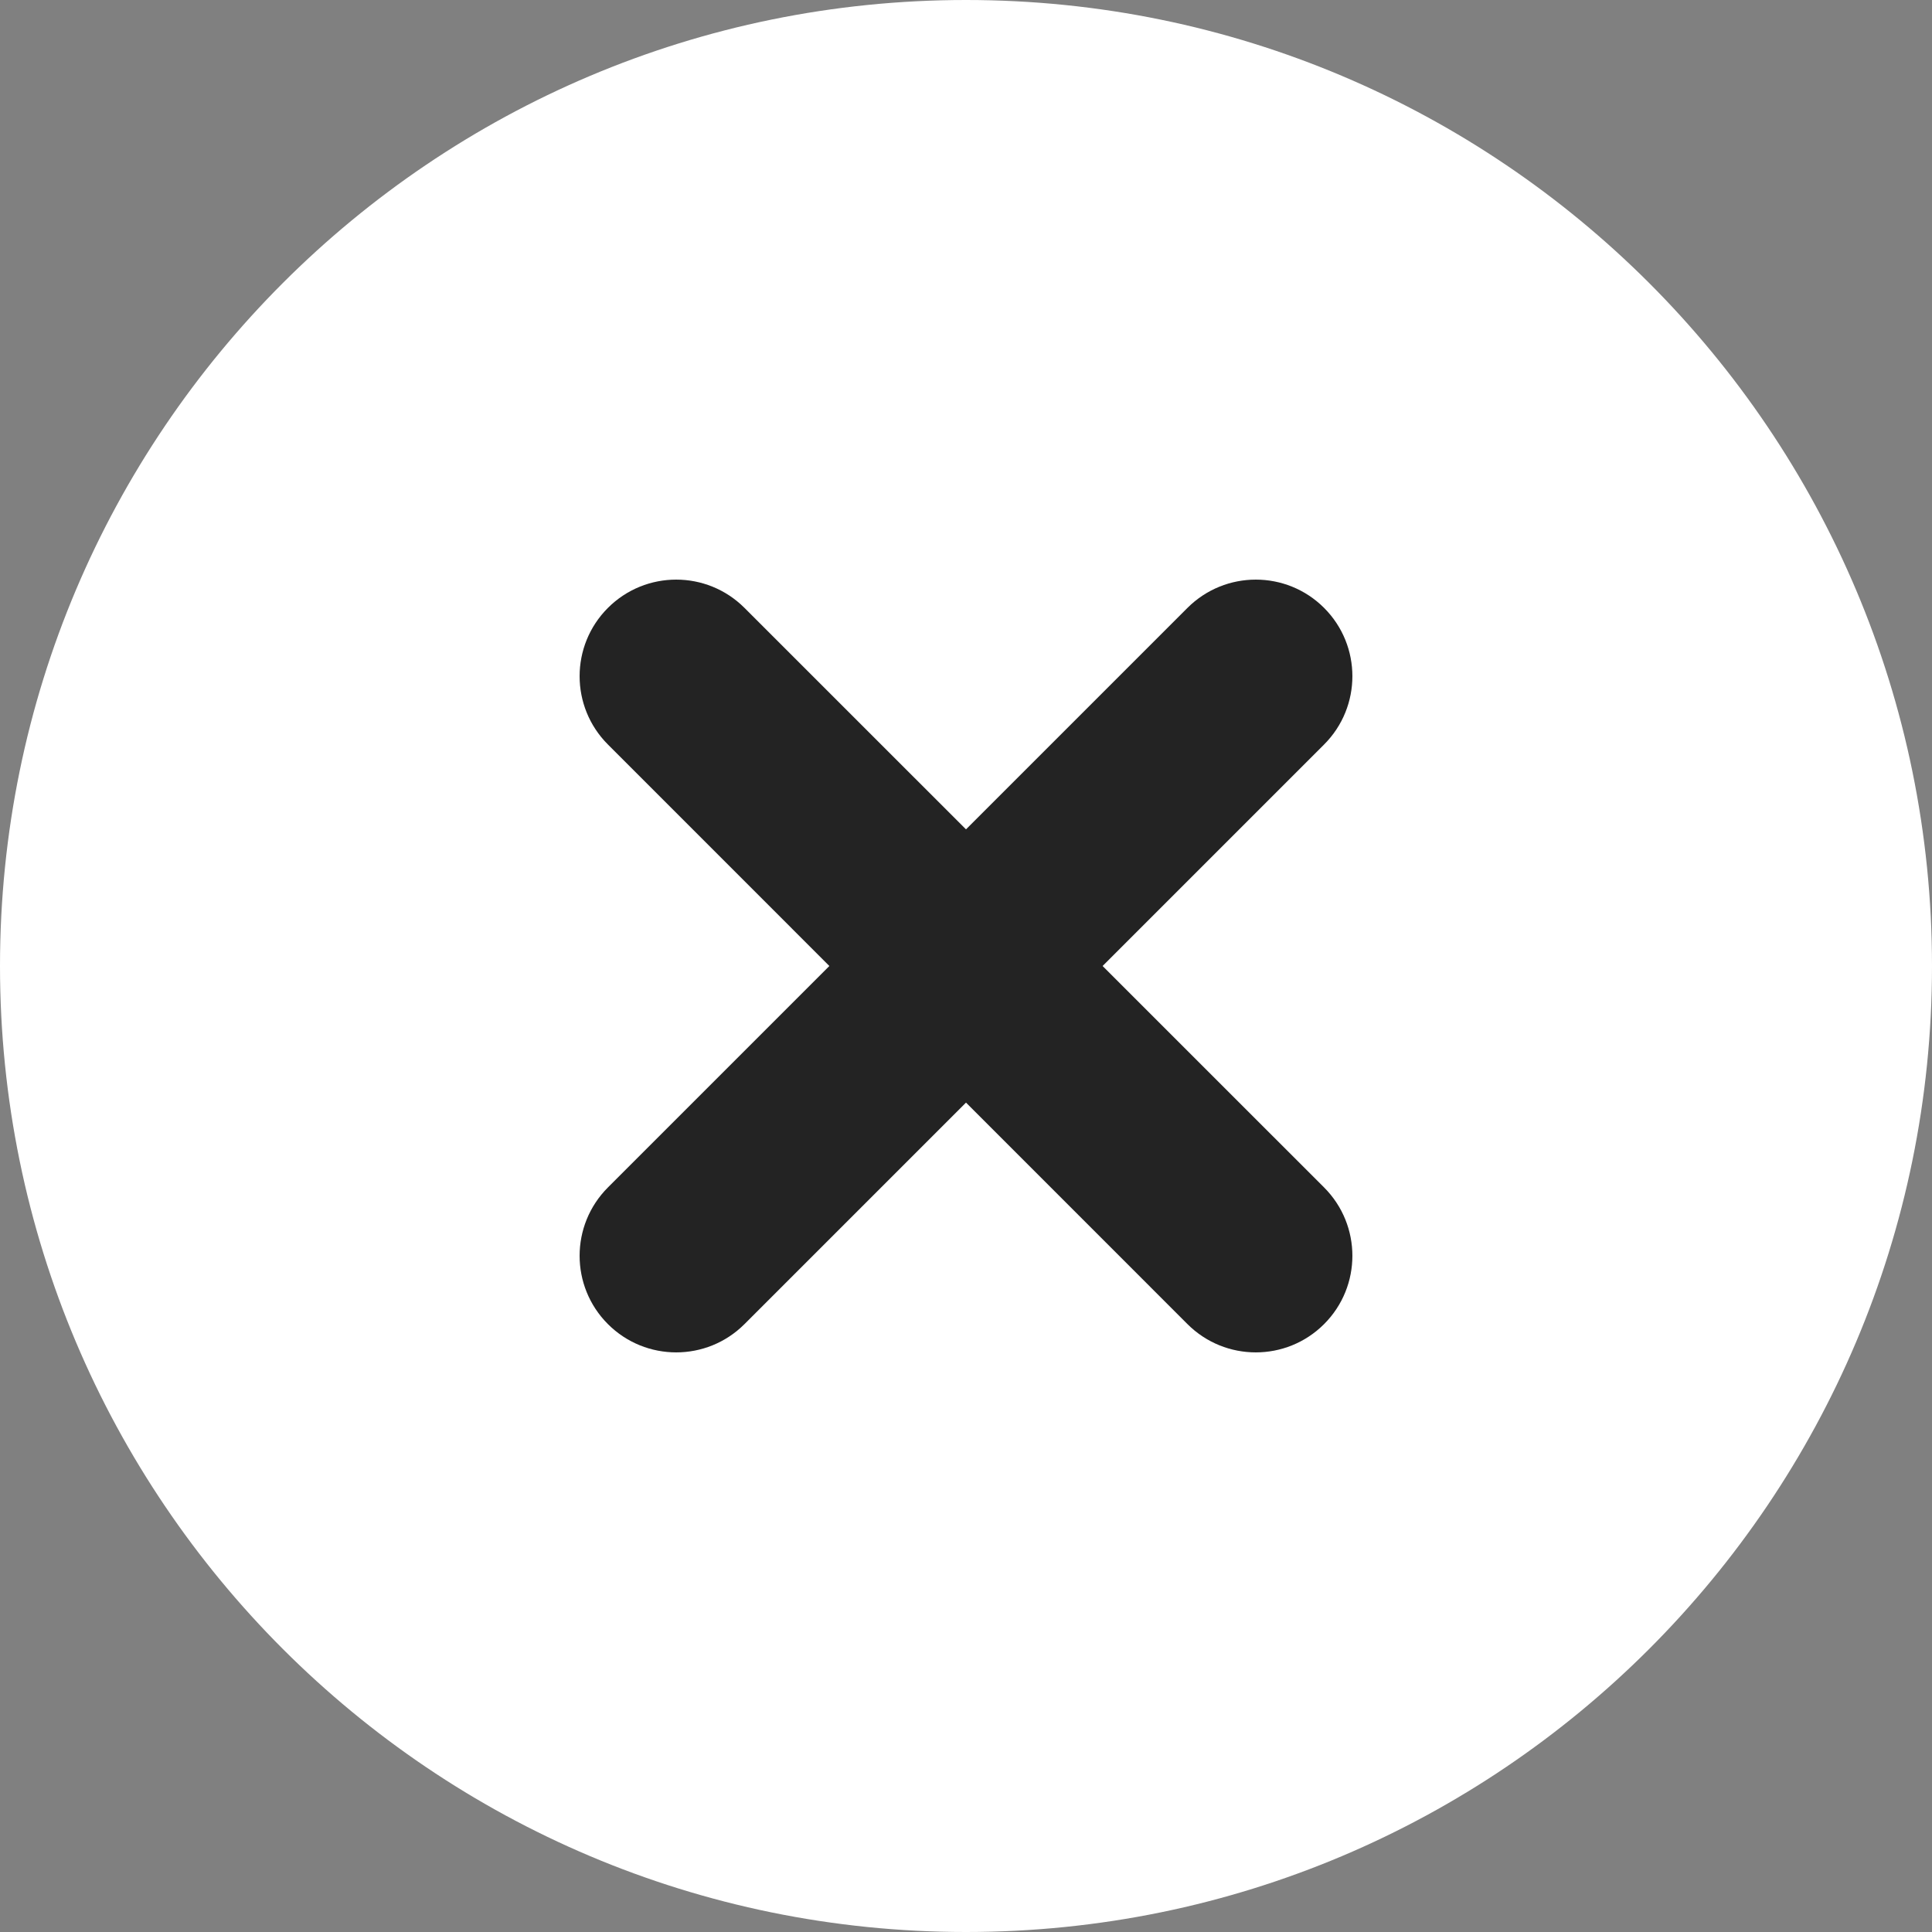 <?xml version="1.0" encoding="UTF-8"?> <svg xmlns="http://www.w3.org/2000/svg" width="40" height="40" viewBox="0 0 40 40" fill="none"><rect x="0" y="0" width="40" height="40" fill="#808080" stroke="none"/> <g clip-path="url(#clip0_1612_5759)"> <path fill-rule="evenodd" clip-rule="evenodd" d="M20 0C31.046 0 40 8.954 40 20C40 31.046 31.046 40 20 40C8.954 40 0 31.046 0 20C0 8.954 8.954 0 20 0Z" fill="white"></path> <path fill-rule="evenodd" clip-rule="evenodd" d="M12.586 12.586C13.367 11.805 14.633 11.805 15.414 12.586L20 17.171L24.585 12.586C25.367 11.805 26.633 11.805 27.414 12.586C28.195 13.367 28.195 14.633 27.414 15.414L22.828 20L27.414 24.585C28.195 25.367 28.195 26.633 27.414 27.414C26.633 28.195 25.367 28.195 24.585 27.414L20 22.828L15.414 27.414C14.633 28.195 13.367 28.195 12.586 27.414C11.805 26.633 11.805 25.367 12.586 24.585L17.171 20L12.586 15.414C11.805 14.633 11.805 13.367 12.586 12.586Z" fill="#232323"></path> </g> <defs> <clipPath id="clip0_1612_5759"> <rect width="40" height="40" fill="white"></rect> </clipPath> </defs> </svg> 